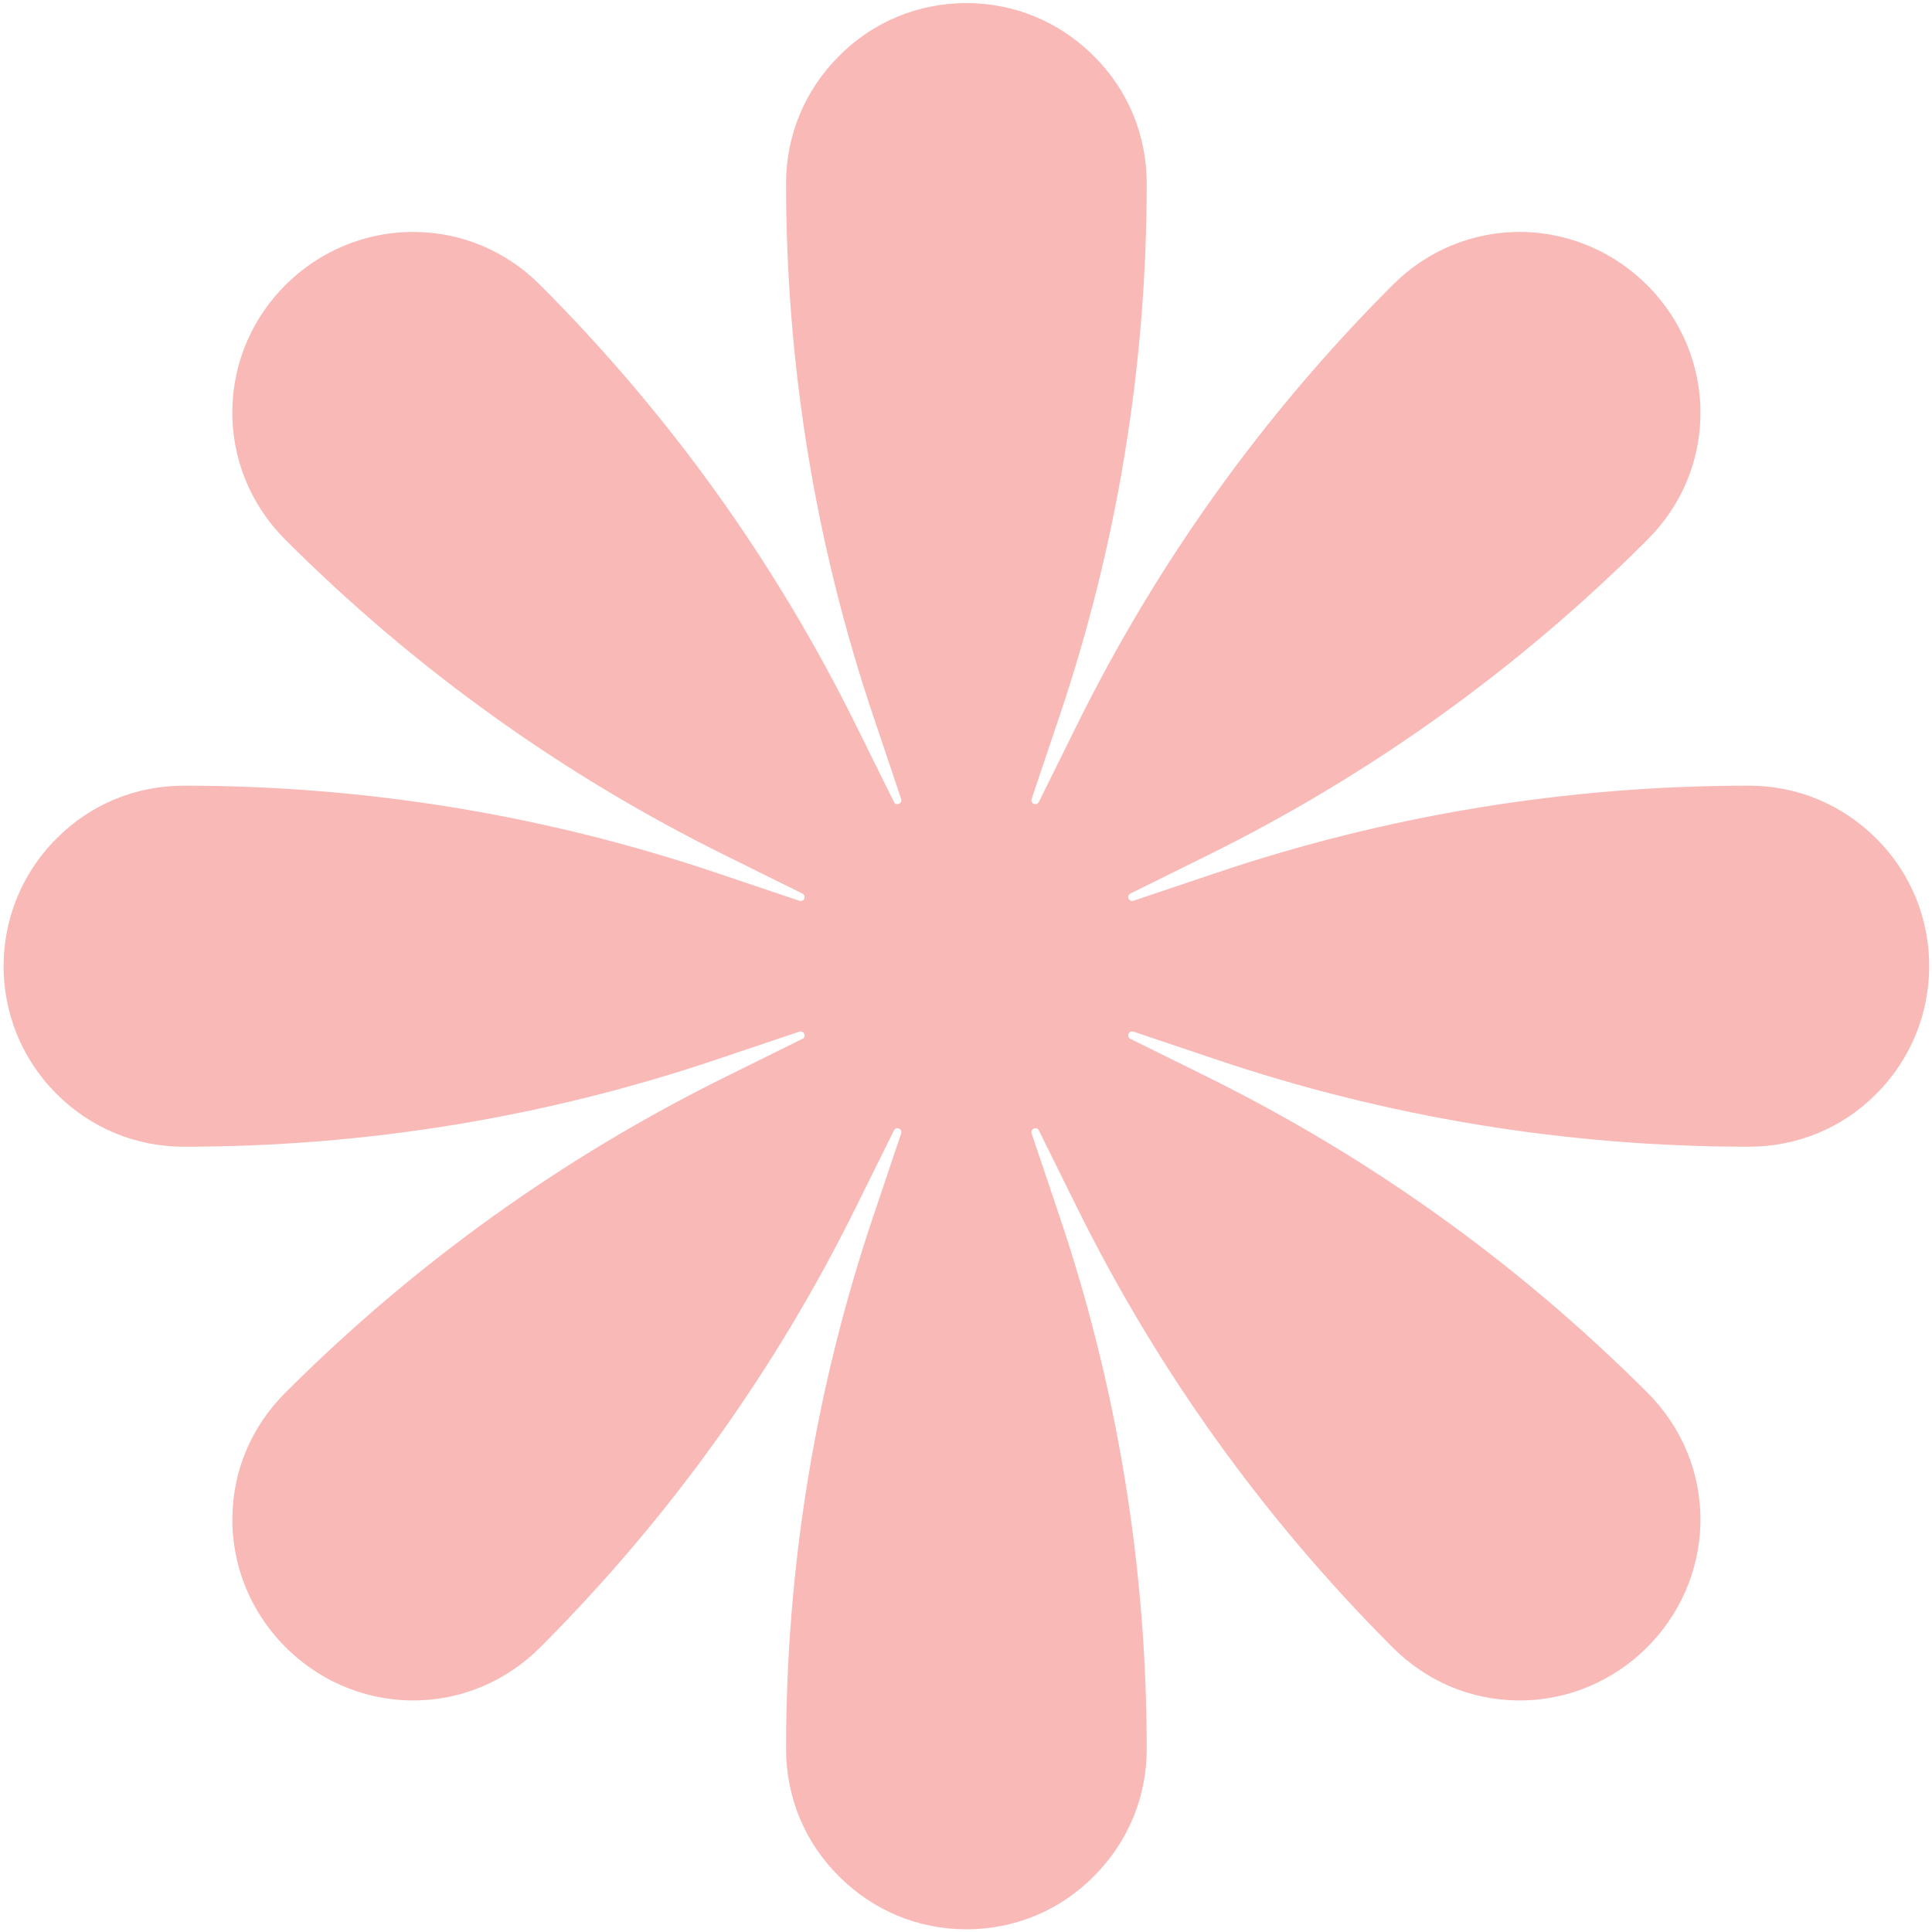 <svg width="255" height="255" viewBox="0 0 255 255" fill="none" xmlns="http://www.w3.org/2000/svg">
<path d="M247.657 110.688C243.138 106.169 237.202 103.7 230.844 103.7C206.781 103.7 183.034 107.588 160.232 115.311L149.619 118.884C148.988 119.094 148.621 118.201 149.199 117.938L159.286 112.947C180.88 102.281 200.424 88.253 217.447 71.231C221.913 66.765 224.382 60.933 224.435 54.733C224.592 41.704 213.979 30.828 200.95 30.618C194.487 30.513 188.393 33.035 183.822 37.606C166.799 54.628 152.771 74.173 142.106 95.766L137.115 105.854C136.799 106.432 135.959 106.064 136.169 105.434L139.742 94.821C147.465 72.019 151.353 48.271 151.353 24.208C151.353 17.851 148.883 11.861 144.365 7.396C139.847 2.877 133.91 0.408 127.552 0.408C121.195 0.408 115.206 2.877 110.74 7.396C106.222 11.914 103.752 17.851 103.752 24.208C103.752 48.271 107.64 72.019 115.363 94.821L118.936 105.434C119.146 106.064 118.253 106.432 117.99 105.854L112.999 95.766C102.334 74.173 88.306 54.628 71.283 37.606C66.817 33.14 60.986 30.671 54.786 30.618C41.704 30.46 30.828 41.073 30.671 54.103C30.565 60.565 33.087 66.66 37.658 71.231C54.681 88.253 74.225 102.281 95.819 112.947L105.906 117.938C106.484 118.253 106.117 119.094 105.486 118.884L94.873 115.311C72.071 107.588 48.324 103.7 24.261 103.7C17.904 103.7 11.914 106.169 7.448 110.688C-1.851 119.987 -1.851 135.066 7.448 144.365C11.967 148.883 17.904 151.353 24.261 151.353C48.324 151.353 72.071 147.465 94.873 139.742L105.486 136.169C106.117 135.959 106.484 136.852 105.906 137.115L95.819 142.106C74.225 152.771 54.681 166.799 37.658 183.822C33.192 188.288 30.723 194.12 30.671 200.319C30.513 213.349 41.126 224.224 54.155 224.435C60.618 224.54 66.712 222.018 71.283 217.447C88.306 200.424 102.334 180.88 112.999 159.286L117.99 149.199C118.306 148.621 119.146 148.988 118.936 149.619L115.363 160.232C107.64 183.034 103.752 206.781 103.752 230.844C103.752 237.202 106.222 243.191 110.74 247.657C115.258 252.175 121.195 254.645 127.552 254.645C133.91 254.645 139.899 252.175 144.365 247.657C148.883 243.138 151.353 237.202 151.353 230.844C151.353 206.781 147.465 183.034 139.742 160.232L136.169 149.619C135.959 148.988 136.852 148.621 137.115 149.199L142.106 159.286C152.771 180.88 166.799 200.424 183.822 217.447C188.288 221.913 194.119 224.382 200.319 224.435C213.349 224.592 224.224 213.979 224.435 200.95C224.54 194.487 222.018 188.393 217.447 183.822C200.424 166.799 180.88 152.771 159.286 142.106L149.199 137.115C148.621 136.799 148.988 135.959 149.619 136.169L160.232 139.742C183.034 147.465 206.781 151.353 230.844 151.353C237.202 151.353 243.191 148.883 247.657 144.365C256.956 135.066 256.956 119.934 247.657 110.688Z" fill="#F9B9B7"/>
</svg>
